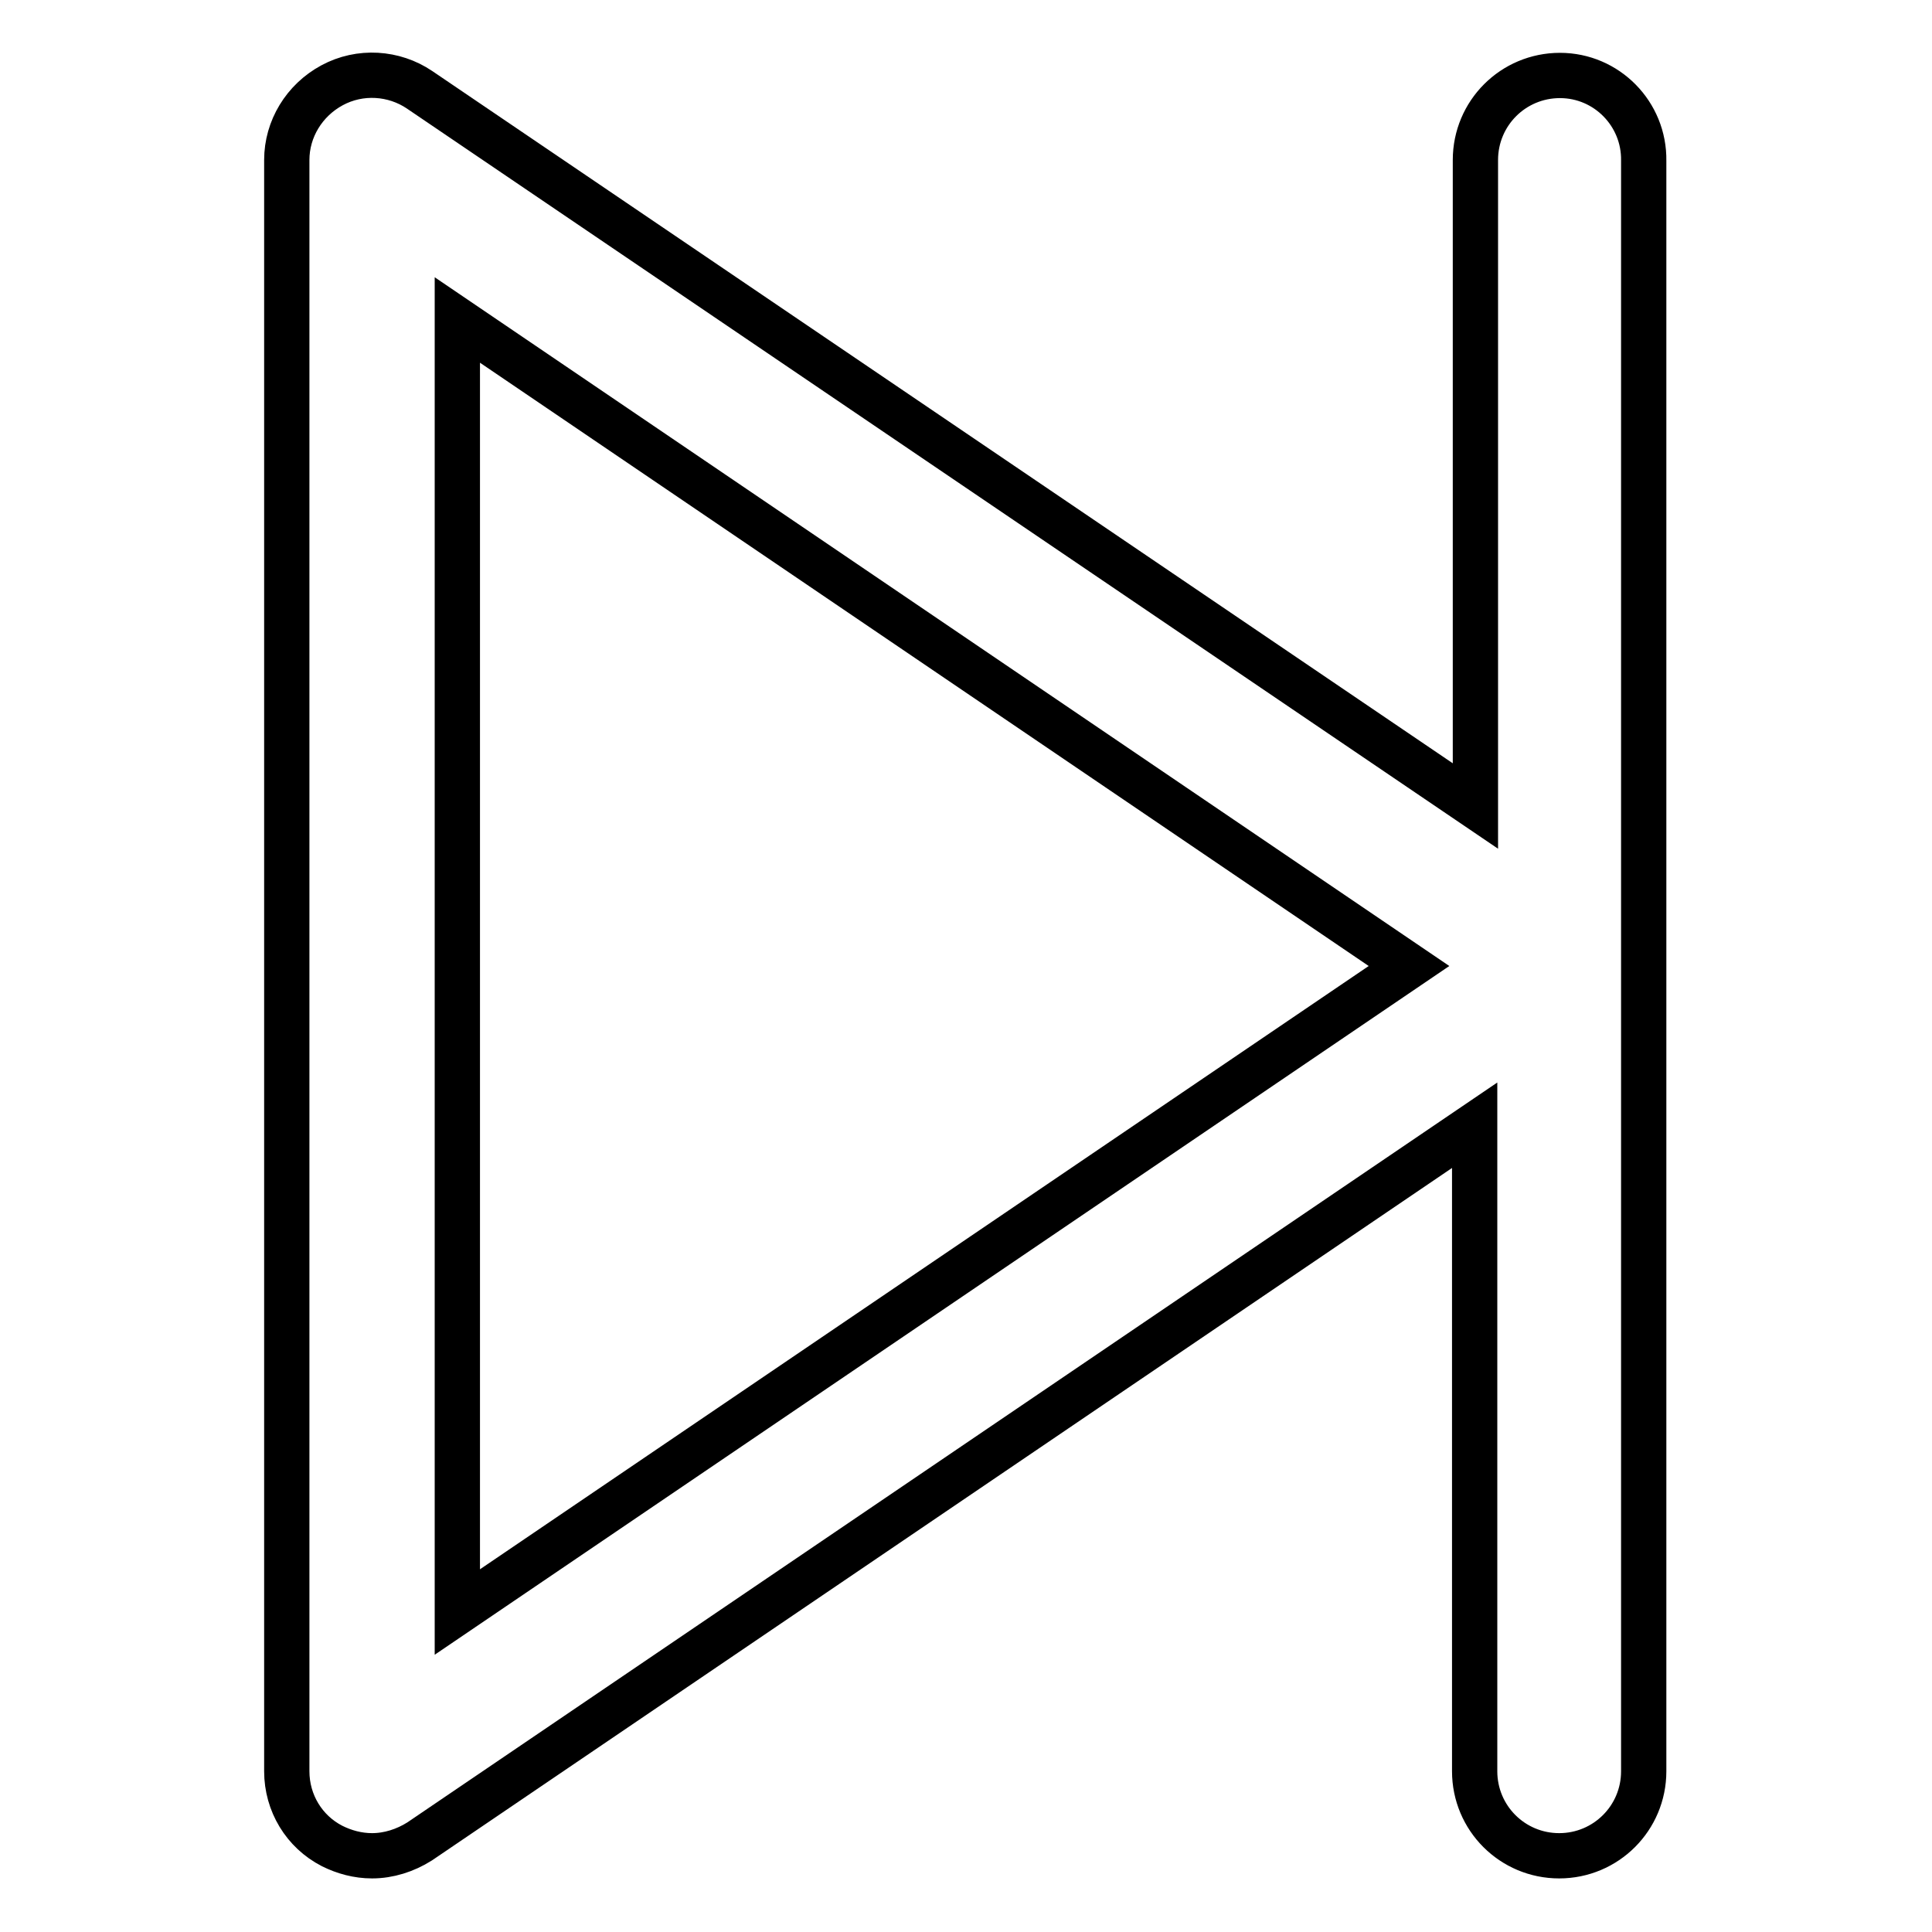 <?xml version="1.0" encoding="utf-8"?>
<!-- Svg Vector Icons : http://www.onlinewebfonts.com/icon -->
<!DOCTYPE svg PUBLIC "-//W3C//DTD SVG 1.1//EN" "http://www.w3.org/Graphics/SVG/1.1/DTD/svg11.dtd">
<svg version="1.1" xmlns="http://www.w3.org/2000/svg" xmlns:xlink="http://www.w3.org/1999/xlink" x="0px" y="0px" viewBox="0 0 256 256" enable-background="new 0 0 256 256" xml:space="preserve">
<g> <path stroke-width="6" fill-opacity="0" stroke="#000000"  d="M206.7,10c-6.2,0-11.2,5-11.2,11.2l0,0v85.6L55.6,11.9c-3.4-2.3-7.9-2.6-11.6-0.6c-3.7,2-6,5.8-6,9.9v213.5 c0,4.2,2.3,8,6,9.9c1.6,0.8,3.4,1.3,5.3,1.3c2.2,0,4.4-0.7,6.3-1.9l139.8-94.9v85.6c0,6.2,5,11.2,11.2,11.2c6.2,0,11.2-5,11.2-11.2 V21.3C217.9,15.1,212.9,10,206.7,10L206.7,10z M60.6,213.6V42.4L186.7,128L60.6,213.6z"/></g>
</svg>